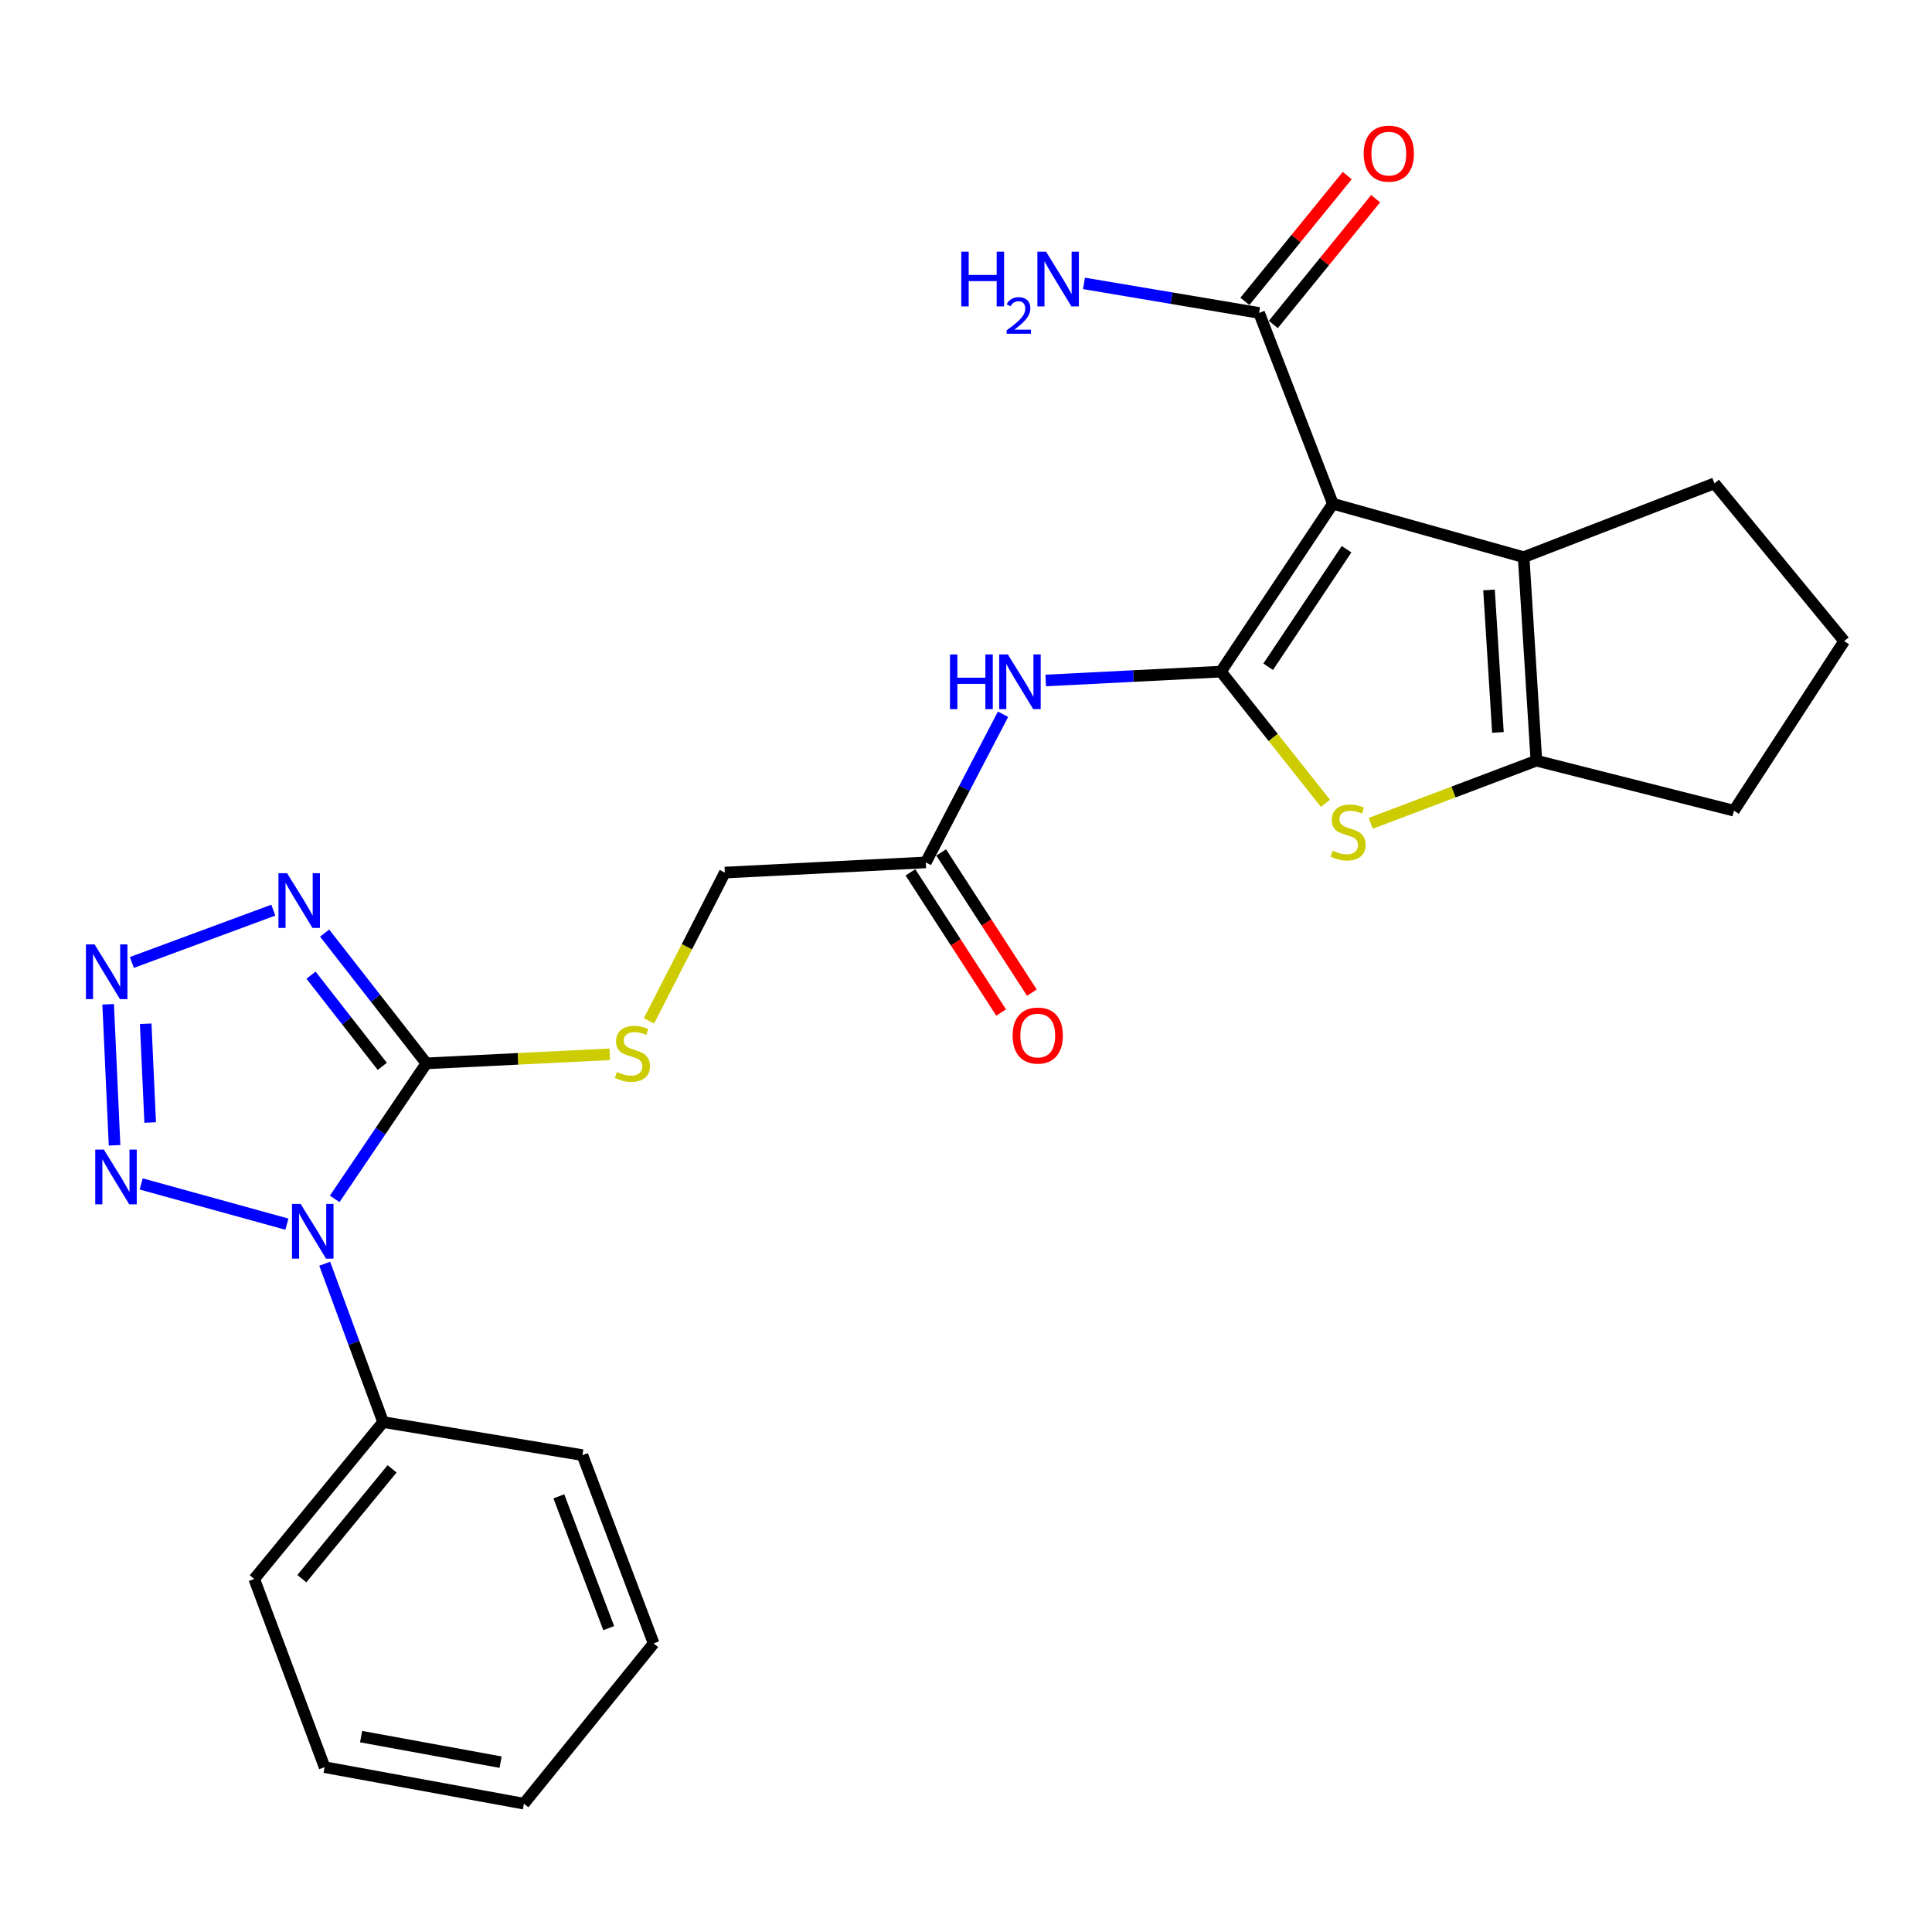 <?xml version='1.0' encoding='iso-8859-1'?>
<svg version='1.1' baseProfile='full'
              xmlns='http://www.w3.org/2000/svg'
                      xmlns:rdkit='http://www.rdkit.org/xml'
                      xmlns:xlink='http://www.w3.org/1999/xlink'
                  xml:space='preserve'
width='1000px' height='1000px' viewBox='0 0 1000 1000'>
<!-- END OF HEADER -->
<rect style='opacity:1.0;fill:#FFFFFF;stroke:none' width='1000' height='1000' x='0' y='0'> </rect>
<path class='bond-0' d='M 631.95,347.627 L 689.888,260.732' style='fill:none;fill-rule:evenodd;stroke:#000000;stroke-width:6px;stroke-linecap:butt;stroke-linejoin:miter;stroke-opacity:1' />
<path class='bond-0' d='M 656.411,345.108 L 696.968,284.281' style='fill:none;fill-rule:evenodd;stroke:#000000;stroke-width:6px;stroke-linecap:butt;stroke-linejoin:miter;stroke-opacity:1' />
<path class='bond-6' d='M 631.95,347.627 L 659.004,381.713' style='fill:none;fill-rule:evenodd;stroke:#000000;stroke-width:6px;stroke-linecap:butt;stroke-linejoin:miter;stroke-opacity:1' />
<path class='bond-6' d='M 659.004,381.713 L 686.058,415.799' style='fill:none;fill-rule:evenodd;stroke:#CCCC00;stroke-width:6px;stroke-linecap:butt;stroke-linejoin:miter;stroke-opacity:1' />
<path class='bond-9' d='M 631.95,347.627 L 586.608,349.922' style='fill:none;fill-rule:evenodd;stroke:#000000;stroke-width:6px;stroke-linecap:butt;stroke-linejoin:miter;stroke-opacity:1' />
<path class='bond-9' d='M 586.608,349.922 L 541.266,352.217' style='fill:none;fill-rule:evenodd;stroke:#0000FF;stroke-width:6px;stroke-linecap:butt;stroke-linejoin:miter;stroke-opacity:1' />
<path class='bond-7' d='M 689.888,260.732 L 788.641,288.384' style='fill:none;fill-rule:evenodd;stroke:#000000;stroke-width:6px;stroke-linecap:butt;stroke-linejoin:miter;stroke-opacity:1' />
<path class='bond-10' d='M 689.888,260.732 L 651.705,161.968' style='fill:none;fill-rule:evenodd;stroke:#000000;stroke-width:6px;stroke-linecap:butt;stroke-linejoin:miter;stroke-opacity:1' />
<path class='bond-1' d='M 173.236,620.532 L 196.968,585.46' style='fill:none;fill-rule:evenodd;stroke:#0000FF;stroke-width:6px;stroke-linecap:butt;stroke-linejoin:miter;stroke-opacity:1' />
<path class='bond-1' d='M 196.968,585.46 L 220.7,550.388' style='fill:none;fill-rule:evenodd;stroke:#000000;stroke-width:6px;stroke-linecap:butt;stroke-linejoin:miter;stroke-opacity:1' />
<path class='bond-5' d='M 148.497,633.623 L 73.074,612.807' style='fill:none;fill-rule:evenodd;stroke:#0000FF;stroke-width:6px;stroke-linecap:butt;stroke-linejoin:miter;stroke-opacity:1' />
<path class='bond-13' d='M 168.072,654.107 L 183.187,695.082' style='fill:none;fill-rule:evenodd;stroke:#0000FF;stroke-width:6px;stroke-linecap:butt;stroke-linejoin:miter;stroke-opacity:1' />
<path class='bond-13' d='M 183.187,695.082 L 198.303,736.058' style='fill:none;fill-rule:evenodd;stroke:#000000;stroke-width:6px;stroke-linecap:butt;stroke-linejoin:miter;stroke-opacity:1' />
<path class='bond-2' d='M 220.7,550.388 L 268.146,548.05' style='fill:none;fill-rule:evenodd;stroke:#000000;stroke-width:6px;stroke-linecap:butt;stroke-linejoin:miter;stroke-opacity:1' />
<path class='bond-2' d='M 268.146,548.05 L 315.591,545.712' style='fill:none;fill-rule:evenodd;stroke:#CCCC00;stroke-width:6px;stroke-linecap:butt;stroke-linejoin:miter;stroke-opacity:1' />
<path class='bond-3' d='M 220.7,550.388 L 194.36,516.678' style='fill:none;fill-rule:evenodd;stroke:#000000;stroke-width:6px;stroke-linecap:butt;stroke-linejoin:miter;stroke-opacity:1' />
<path class='bond-3' d='M 194.36,516.678 L 168.019,482.968' style='fill:none;fill-rule:evenodd;stroke:#0000FF;stroke-width:6px;stroke-linecap:butt;stroke-linejoin:miter;stroke-opacity:1' />
<path class='bond-3' d='M 197.863,551.946 L 179.424,528.349' style='fill:none;fill-rule:evenodd;stroke:#000000;stroke-width:6px;stroke-linecap:butt;stroke-linejoin:miter;stroke-opacity:1' />
<path class='bond-3' d='M 179.424,528.349 L 160.985,504.752' style='fill:none;fill-rule:evenodd;stroke:#0000FF;stroke-width:6px;stroke-linecap:butt;stroke-linejoin:miter;stroke-opacity:1' />
<path class='bond-4' d='M 141.469,471.09 L 68.256,498.169' style='fill:none;fill-rule:evenodd;stroke:#0000FF;stroke-width:6px;stroke-linecap:butt;stroke-linejoin:miter;stroke-opacity:1' />
<path class='bond-28' d='M 55.981,519.809 L 59.295,592.813' style='fill:none;fill-rule:evenodd;stroke:#0000FF;stroke-width:6px;stroke-linecap:butt;stroke-linejoin:miter;stroke-opacity:1' />
<path class='bond-28' d='M 75.413,529.9 L 77.733,581.003' style='fill:none;fill-rule:evenodd;stroke:#0000FF;stroke-width:6px;stroke-linecap:butt;stroke-linejoin:miter;stroke-opacity:1' />
<path class='bond-8' d='M 709.47,426.155 L 752.351,409.937' style='fill:none;fill-rule:evenodd;stroke:#CCCC00;stroke-width:6px;stroke-linecap:butt;stroke-linejoin:miter;stroke-opacity:1' />
<path class='bond-8' d='M 752.351,409.937 L 795.233,393.718' style='fill:none;fill-rule:evenodd;stroke:#000000;stroke-width:6px;stroke-linecap:butt;stroke-linejoin:miter;stroke-opacity:1' />
<path class='bond-18' d='M 788.641,288.384 L 887.383,250.191' style='fill:none;fill-rule:evenodd;stroke:#000000;stroke-width:6px;stroke-linecap:butt;stroke-linejoin:miter;stroke-opacity:1' />
<path class='bond-26' d='M 788.641,288.384 L 795.233,393.718' style='fill:none;fill-rule:evenodd;stroke:#000000;stroke-width:6px;stroke-linecap:butt;stroke-linejoin:miter;stroke-opacity:1' />
<path class='bond-26' d='M 770.712,305.368 L 775.326,379.102' style='fill:none;fill-rule:evenodd;stroke:#000000;stroke-width:6px;stroke-linecap:butt;stroke-linejoin:miter;stroke-opacity:1' />
<path class='bond-19' d='M 795.233,393.718 L 897.471,419.602' style='fill:none;fill-rule:evenodd;stroke:#000000;stroke-width:6px;stroke-linecap:butt;stroke-linejoin:miter;stroke-opacity:1' />
<path class='bond-12' d='M 519.168,369.688 L 499.183,408.034' style='fill:none;fill-rule:evenodd;stroke:#0000FF;stroke-width:6px;stroke-linecap:butt;stroke-linejoin:miter;stroke-opacity:1' />
<path class='bond-12' d='M 499.183,408.034 L 479.198,446.38' style='fill:none;fill-rule:evenodd;stroke:#000000;stroke-width:6px;stroke-linecap:butt;stroke-linejoin:miter;stroke-opacity:1' />
<path class='bond-14' d='M 659.057,167.949 L 685.541,135.396' style='fill:none;fill-rule:evenodd;stroke:#000000;stroke-width:6px;stroke-linecap:butt;stroke-linejoin:miter;stroke-opacity:1' />
<path class='bond-14' d='M 685.541,135.396 L 712.025,102.843' style='fill:none;fill-rule:evenodd;stroke:#FF0000;stroke-width:6px;stroke-linecap:butt;stroke-linejoin:miter;stroke-opacity:1' />
<path class='bond-14' d='M 644.353,155.987 L 670.838,123.434' style='fill:none;fill-rule:evenodd;stroke:#000000;stroke-width:6px;stroke-linecap:butt;stroke-linejoin:miter;stroke-opacity:1' />
<path class='bond-14' d='M 670.838,123.434 L 697.322,90.881' style='fill:none;fill-rule:evenodd;stroke:#FF0000;stroke-width:6px;stroke-linecap:butt;stroke-linejoin:miter;stroke-opacity:1' />
<path class='bond-17' d='M 651.705,161.968 L 606.385,154.324' style='fill:none;fill-rule:evenodd;stroke:#000000;stroke-width:6px;stroke-linecap:butt;stroke-linejoin:miter;stroke-opacity:1' />
<path class='bond-17' d='M 606.385,154.324 L 561.064,146.681' style='fill:none;fill-rule:evenodd;stroke:#0000FF;stroke-width:6px;stroke-linecap:butt;stroke-linejoin:miter;stroke-opacity:1' />
<path class='bond-11' d='M 335.91,528.388 L 355.545,490.017' style='fill:none;fill-rule:evenodd;stroke:#CCCC00;stroke-width:6px;stroke-linecap:butt;stroke-linejoin:miter;stroke-opacity:1' />
<path class='bond-11' d='M 355.545,490.017 L 375.18,451.646' style='fill:none;fill-rule:evenodd;stroke:#000000;stroke-width:6px;stroke-linecap:butt;stroke-linejoin:miter;stroke-opacity:1' />
<path class='bond-15' d='M 471.241,451.529 L 494.714,487.805' style='fill:none;fill-rule:evenodd;stroke:#000000;stroke-width:6px;stroke-linecap:butt;stroke-linejoin:miter;stroke-opacity:1' />
<path class='bond-15' d='M 494.714,487.805 L 518.188,524.082' style='fill:none;fill-rule:evenodd;stroke:#FF0000;stroke-width:6px;stroke-linecap:butt;stroke-linejoin:miter;stroke-opacity:1' />
<path class='bond-15' d='M 487.155,441.232 L 510.628,477.508' style='fill:none;fill-rule:evenodd;stroke:#000000;stroke-width:6px;stroke-linecap:butt;stroke-linejoin:miter;stroke-opacity:1' />
<path class='bond-15' d='M 510.628,477.508 L 534.101,513.785' style='fill:none;fill-rule:evenodd;stroke:#FF0000;stroke-width:6px;stroke-linecap:butt;stroke-linejoin:miter;stroke-opacity:1' />
<path class='bond-16' d='M 479.198,446.38 L 375.18,451.646' style='fill:none;fill-rule:evenodd;stroke:#000000;stroke-width:6px;stroke-linecap:butt;stroke-linejoin:miter;stroke-opacity:1' />
<path class='bond-21' d='M 198.303,736.058 L 131.583,817.268' style='fill:none;fill-rule:evenodd;stroke:#000000;stroke-width:6px;stroke-linecap:butt;stroke-linejoin:miter;stroke-opacity:1' />
<path class='bond-21' d='M 202.94,760.272 L 156.236,817.119' style='fill:none;fill-rule:evenodd;stroke:#000000;stroke-width:6px;stroke-linecap:butt;stroke-linejoin:miter;stroke-opacity:1' />
<path class='bond-22' d='M 198.303,736.058 L 301.457,753.17' style='fill:none;fill-rule:evenodd;stroke:#000000;stroke-width:6px;stroke-linecap:butt;stroke-linejoin:miter;stroke-opacity:1' />
<path class='bond-27' d='M 887.383,250.191 L 954.545,331.832' style='fill:none;fill-rule:evenodd;stroke:#000000;stroke-width:6px;stroke-linecap:butt;stroke-linejoin:miter;stroke-opacity:1' />
<path class='bond-20' d='M 897.471,419.602 L 954.545,331.832' style='fill:none;fill-rule:evenodd;stroke:#000000;stroke-width:6px;stroke-linecap:butt;stroke-linejoin:miter;stroke-opacity:1' />
<path class='bond-24' d='M 131.583,817.268 L 168.017,914.683' style='fill:none;fill-rule:evenodd;stroke:#000000;stroke-width:6px;stroke-linecap:butt;stroke-linejoin:miter;stroke-opacity:1' />
<path class='bond-23' d='M 301.457,753.17 L 338.324,850.628' style='fill:none;fill-rule:evenodd;stroke:#000000;stroke-width:6px;stroke-linecap:butt;stroke-linejoin:miter;stroke-opacity:1' />
<path class='bond-23' d='M 289.259,774.495 L 315.065,842.715' style='fill:none;fill-rule:evenodd;stroke:#000000;stroke-width:6px;stroke-linecap:butt;stroke-linejoin:miter;stroke-opacity:1' />
<path class='bond-25' d='M 338.324,850.628 L 271.172,933.575' style='fill:none;fill-rule:evenodd;stroke:#000000;stroke-width:6px;stroke-linecap:butt;stroke-linejoin:miter;stroke-opacity:1' />
<path class='bond-29' d='M 168.017,914.683 L 271.172,933.575' style='fill:none;fill-rule:evenodd;stroke:#000000;stroke-width:6px;stroke-linecap:butt;stroke-linejoin:miter;stroke-opacity:1' />
<path class='bond-29' d='M 186.905,898.872 L 259.113,912.096' style='fill:none;fill-rule:evenodd;stroke:#000000;stroke-width:6px;stroke-linecap:butt;stroke-linejoin:miter;stroke-opacity:1' />
<path  class='atom-2' d='M 155.618 623.156
L 164.898 638.156
Q 165.818 639.636, 167.298 642.316
Q 168.778 644.996, 168.858 645.156
L 168.858 623.156
L 172.618 623.156
L 172.618 651.476
L 168.738 651.476
L 158.778 635.076
Q 157.618 633.156, 156.378 630.956
Q 155.178 628.756, 154.818 628.076
L 154.818 651.476
L 151.138 651.476
L 151.138 623.156
L 155.618 623.156
' fill='#0000FF'/>
<path  class='atom-4' d='M 148.605 451.975
L 157.885 466.975
Q 158.805 468.455, 160.285 471.135
Q 161.765 473.815, 161.845 473.975
L 161.845 451.975
L 165.605 451.975
L 165.605 480.295
L 161.725 480.295
L 151.765 463.895
Q 150.605 461.975, 149.365 459.775
Q 148.165 457.575, 147.805 456.895
L 147.805 480.295
L 144.125 480.295
L 144.125 451.975
L 148.605 451.975
' fill='#0000FF'/>
<path  class='atom-5' d='M 48.957 488.831
L 58.237 503.831
Q 59.157 505.311, 60.637 507.991
Q 62.117 510.671, 62.197 510.831
L 62.197 488.831
L 65.957 488.831
L 65.957 517.151
L 62.077 517.151
L 52.117 500.751
Q 50.957 498.831, 49.717 496.631
Q 48.517 494.431, 48.157 493.751
L 48.157 517.151
L 44.477 517.151
L 44.477 488.831
L 48.957 488.831
' fill='#0000FF'/>
<path  class='atom-6' d='M 53.78 595.05
L 63.06 610.05
Q 63.98 611.53, 65.46 614.21
Q 66.94 616.89, 67.02 617.05
L 67.02 595.05
L 70.78 595.05
L 70.78 623.37
L 66.9 623.37
L 56.94 606.97
Q 55.78 605.05, 54.54 602.85
Q 53.34 600.65, 52.98 599.97
L 52.98 623.37
L 49.3 623.37
L 49.3 595.05
L 53.78 595.05
' fill='#0000FF'/>
<path  class='atom-7' d='M 689.786 440.294
Q 690.106 440.414, 691.426 440.974
Q 692.746 441.534, 694.186 441.894
Q 695.666 442.214, 697.106 442.214
Q 699.786 442.214, 701.346 440.934
Q 702.906 439.614, 702.906 437.334
Q 702.906 435.774, 702.106 434.814
Q 701.346 433.854, 700.146 433.334
Q 698.946 432.814, 696.946 432.214
Q 694.426 431.454, 692.906 430.734
Q 691.426 430.014, 690.346 428.494
Q 689.306 426.974, 689.306 424.414
Q 689.306 420.854, 691.706 418.654
Q 694.146 416.454, 698.946 416.454
Q 702.226 416.454, 705.946 418.014
L 705.026 421.094
Q 701.626 419.694, 699.066 419.694
Q 696.306 419.694, 694.786 420.854
Q 693.266 421.974, 693.306 423.934
Q 693.306 425.454, 694.066 426.374
Q 694.866 427.294, 695.986 427.814
Q 697.146 428.334, 699.066 428.934
Q 701.626 429.734, 703.146 430.534
Q 704.666 431.334, 705.746 432.974
Q 706.866 434.574, 706.866 437.334
Q 706.866 441.254, 704.226 443.374
Q 701.626 445.454, 697.266 445.454
Q 694.746 445.454, 692.826 444.894
Q 690.946 444.374, 688.706 443.454
L 689.786 440.294
' fill='#CCCC00'/>
<path  class='atom-10' d='M 491.702 338.733
L 495.542 338.733
L 495.542 350.773
L 510.022 350.773
L 510.022 338.733
L 513.862 338.733
L 513.862 367.053
L 510.022 367.053
L 510.022 353.973
L 495.542 353.973
L 495.542 367.053
L 491.702 367.053
L 491.702 338.733
' fill='#0000FF'/>
<path  class='atom-10' d='M 521.662 338.733
L 530.942 353.733
Q 531.862 355.213, 533.342 357.893
Q 534.822 360.573, 534.902 360.733
L 534.902 338.733
L 538.662 338.733
L 538.662 367.053
L 534.782 367.053
L 524.822 350.653
Q 523.662 348.733, 522.422 346.533
Q 521.222 344.333, 520.862 343.653
L 520.862 367.053
L 517.182 367.053
L 517.182 338.733
L 521.662 338.733
' fill='#0000FF'/>
<path  class='atom-12' d='M 319.341 554.853
Q 319.661 554.973, 320.981 555.533
Q 322.301 556.093, 323.741 556.453
Q 325.221 556.773, 326.661 556.773
Q 329.341 556.773, 330.901 555.493
Q 332.461 554.173, 332.461 551.893
Q 332.461 550.333, 331.661 549.373
Q 330.901 548.413, 329.701 547.893
Q 328.501 547.373, 326.501 546.773
Q 323.981 546.013, 322.461 545.293
Q 320.981 544.573, 319.901 543.053
Q 318.861 541.533, 318.861 538.973
Q 318.861 535.413, 321.261 533.213
Q 323.701 531.013, 328.501 531.013
Q 331.781 531.013, 335.501 532.573
L 334.581 535.653
Q 331.181 534.253, 328.621 534.253
Q 325.861 534.253, 324.341 535.413
Q 322.821 536.533, 322.861 538.493
Q 322.861 540.013, 323.621 540.933
Q 324.421 541.853, 325.541 542.373
Q 326.701 542.893, 328.621 543.493
Q 331.181 544.293, 332.701 545.093
Q 334.221 545.893, 335.301 547.533
Q 336.421 549.133, 336.421 551.893
Q 336.421 555.813, 333.781 557.933
Q 331.181 560.013, 326.821 560.013
Q 324.301 560.013, 322.381 559.453
Q 320.501 558.933, 318.261 558.013
L 319.341 554.853
' fill='#CCCC00'/>
<path  class='atom-15' d='M 705.846 79.522
Q 705.846 72.722, 709.206 68.922
Q 712.566 65.122, 718.846 65.122
Q 725.126 65.122, 728.486 68.922
Q 731.846 72.722, 731.846 79.522
Q 731.846 86.402, 728.446 90.322
Q 725.046 94.202, 718.846 94.202
Q 712.606 94.202, 709.206 90.322
Q 705.846 86.442, 705.846 79.522
M 718.846 91.002
Q 723.166 91.002, 725.486 88.122
Q 727.846 85.202, 727.846 79.522
Q 727.846 73.962, 725.486 71.162
Q 723.166 68.322, 718.846 68.322
Q 714.526 68.322, 712.166 71.122
Q 709.846 73.922, 709.846 79.522
Q 709.846 85.242, 712.166 88.122
Q 714.526 91.002, 718.846 91.002
' fill='#FF0000'/>
<path  class='atom-16' d='M 524.136 535.999
Q 524.136 529.199, 527.496 525.399
Q 530.856 521.599, 537.136 521.599
Q 543.416 521.599, 546.776 525.399
Q 550.136 529.199, 550.136 535.999
Q 550.136 542.879, 546.736 546.799
Q 543.336 550.679, 537.136 550.679
Q 530.896 550.679, 527.496 546.799
Q 524.136 542.919, 524.136 535.999
M 537.136 547.479
Q 541.456 547.479, 543.776 544.599
Q 546.136 541.679, 546.136 535.999
Q 546.136 530.439, 543.776 527.639
Q 541.456 524.799, 537.136 524.799
Q 532.816 524.799, 530.456 527.599
Q 528.136 530.399, 528.136 535.999
Q 528.136 541.719, 530.456 544.599
Q 532.816 547.479, 537.136 547.479
' fill='#FF0000'/>
<path  class='atom-18' d='M 497.554 130.265
L 501.394 130.265
L 501.394 142.305
L 515.874 142.305
L 515.874 130.265
L 519.714 130.265
L 519.714 158.585
L 515.874 158.585
L 515.874 145.505
L 501.394 145.505
L 501.394 158.585
L 497.554 158.585
L 497.554 130.265
' fill='#0000FF'/>
<path  class='atom-18' d='M 521.087 157.591
Q 521.773 155.822, 523.41 154.845
Q 525.047 153.842, 527.317 153.842
Q 530.142 153.842, 531.726 155.373
Q 533.31 156.905, 533.31 159.624
Q 533.31 162.396, 531.251 164.983
Q 529.218 167.57, 524.994 170.633
L 533.627 170.633
L 533.627 172.745
L 521.034 172.745
L 521.034 170.976
Q 524.519 168.494, 526.578 166.646
Q 528.664 164.798, 529.667 163.135
Q 530.67 161.472, 530.67 159.756
Q 530.67 157.961, 529.772 156.957
Q 528.875 155.954, 527.317 155.954
Q 525.812 155.954, 524.809 156.561
Q 523.806 157.169, 523.093 158.515
L 521.087 157.591
' fill='#0000FF'/>
<path  class='atom-18' d='M 541.427 130.265
L 550.707 145.265
Q 551.627 146.745, 553.107 149.425
Q 554.587 152.105, 554.667 152.265
L 554.667 130.265
L 558.427 130.265
L 558.427 158.585
L 554.547 158.585
L 544.587 142.185
Q 543.427 140.265, 542.187 138.065
Q 540.987 135.865, 540.627 135.185
L 540.627 158.585
L 536.947 158.585
L 536.947 130.265
L 541.427 130.265
' fill='#0000FF'/>
</svg>
